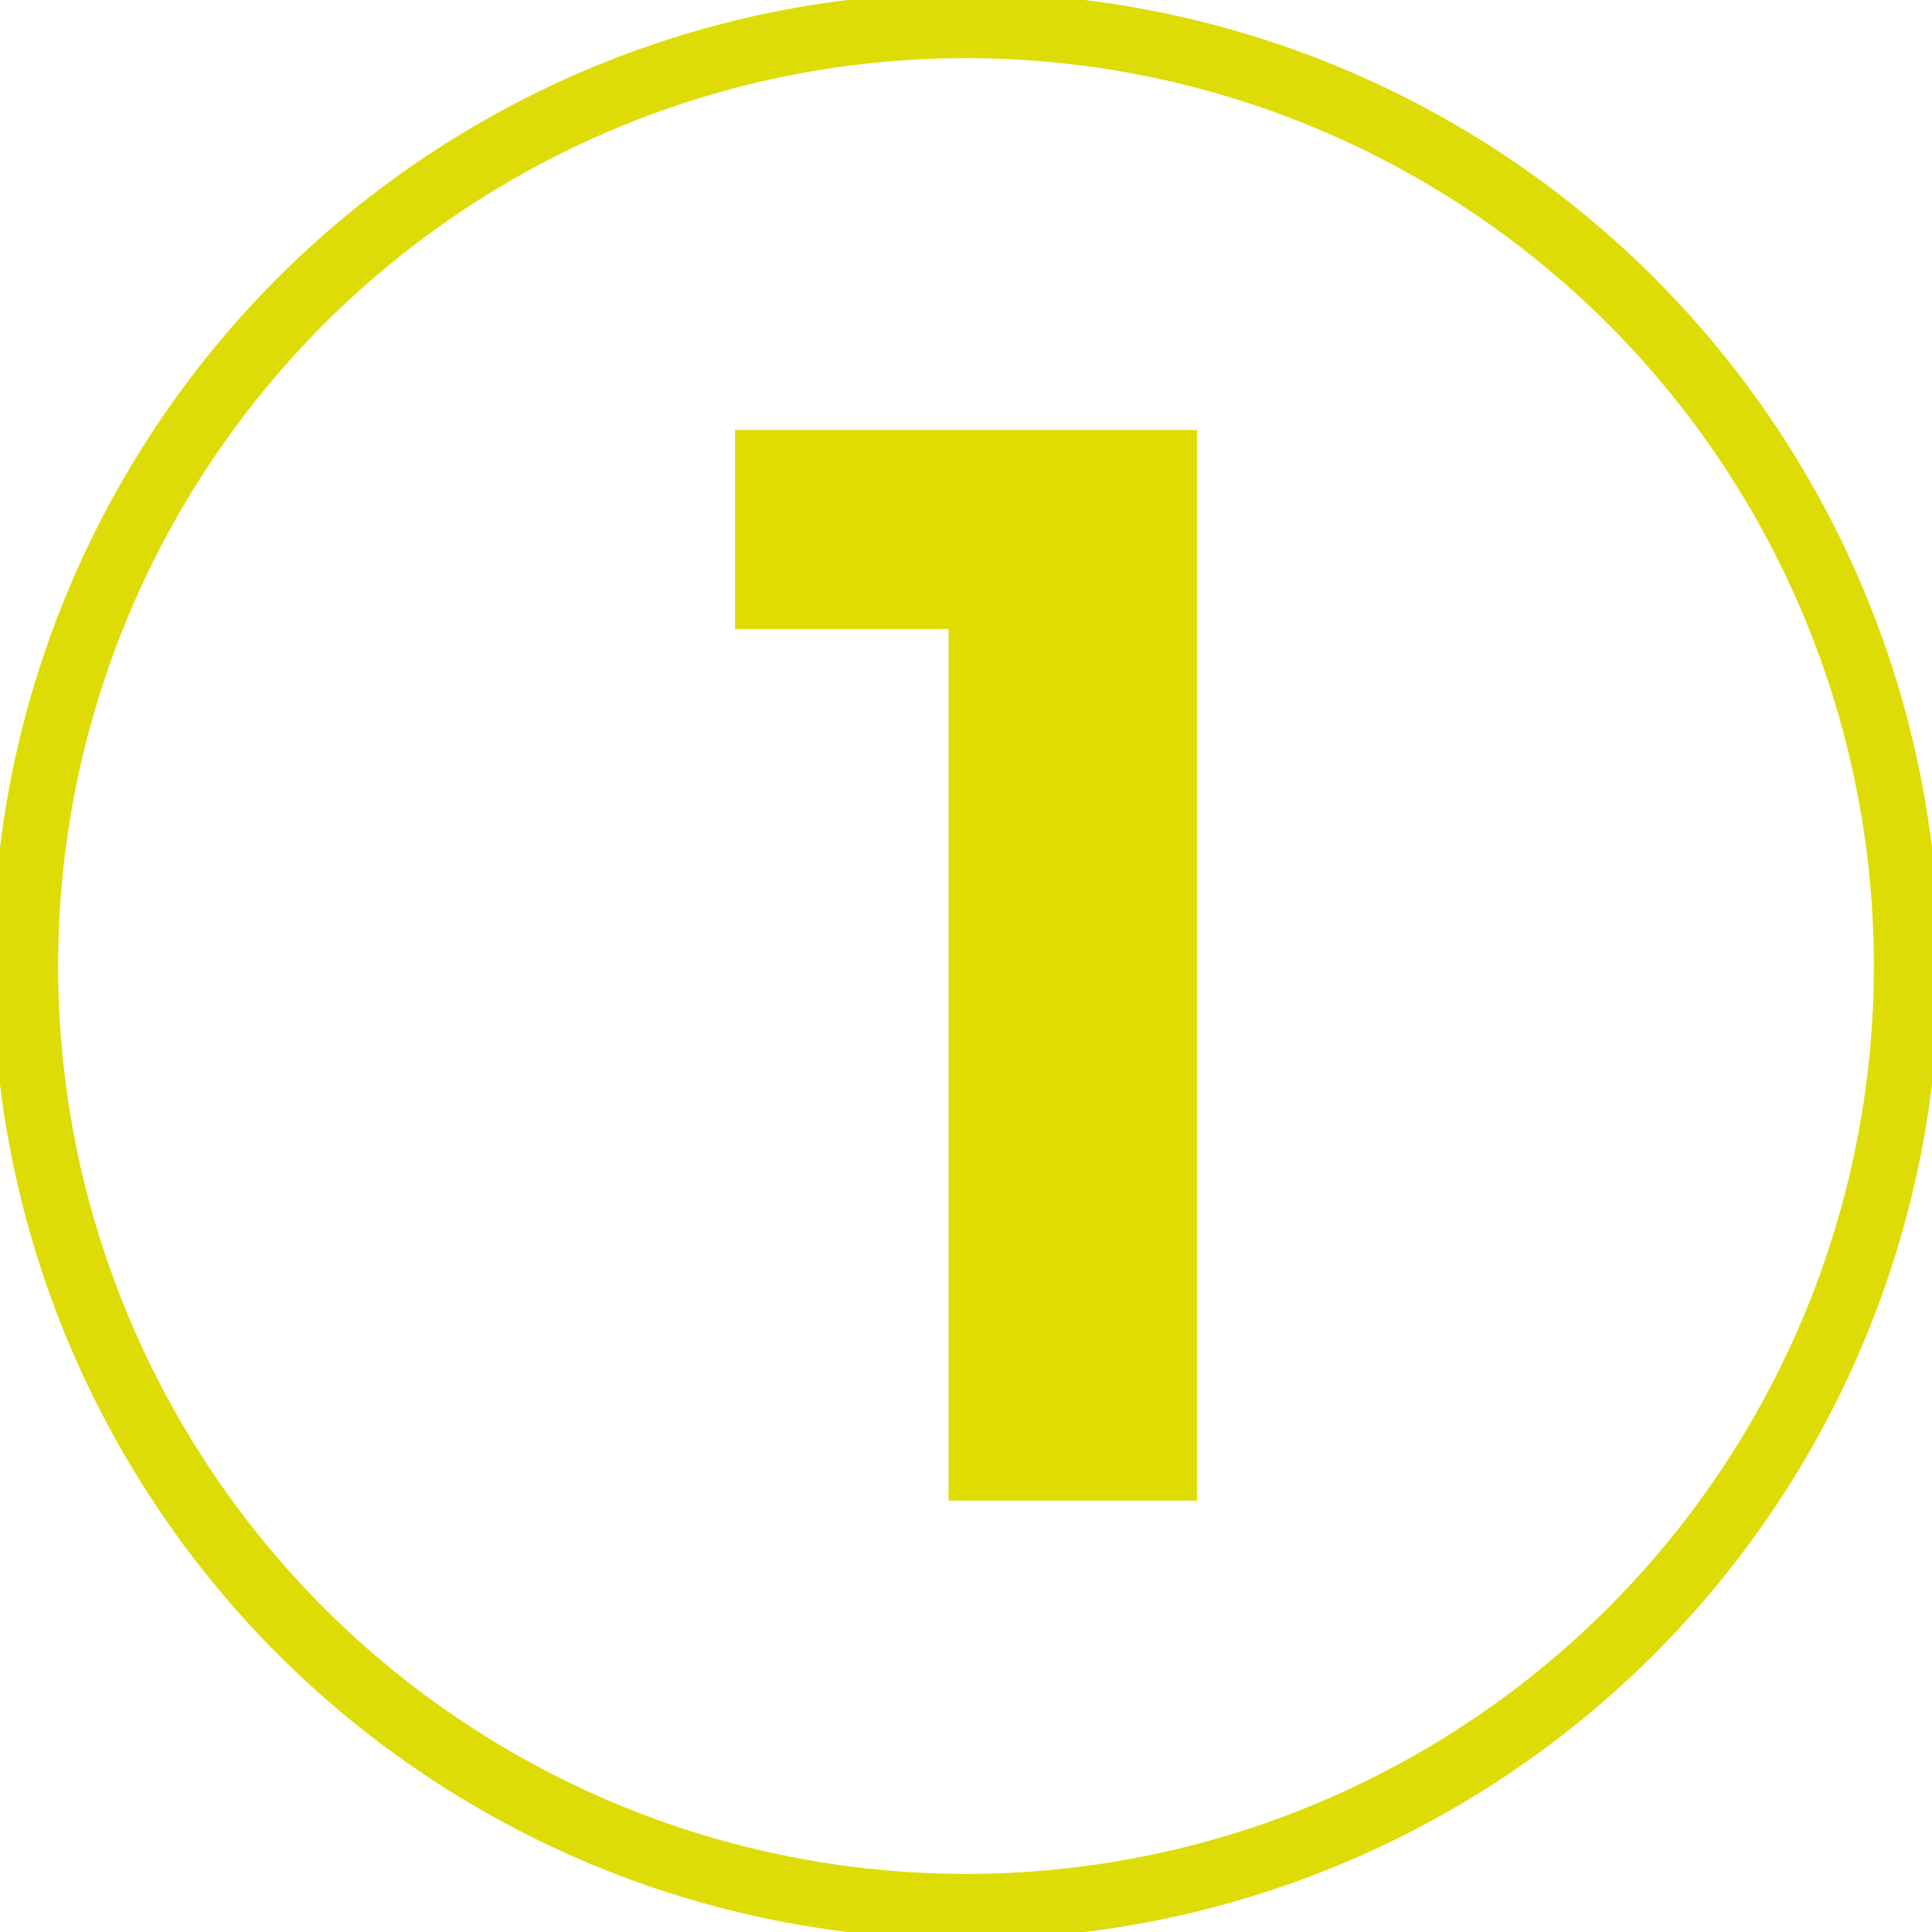 <?xml version="1.0" encoding="UTF-8"?>
<!-- Generator: Adobe Illustrator 27.9.0, SVG Export Plug-In . SVG Version: 6.00 Build 0)  -->
<svg xmlns="http://www.w3.org/2000/svg" xmlns:xlink="http://www.w3.org/1999/xlink" version="1.1" id="Livello_1" x="0px" y="0px" viewBox="0 0 133 133" style="enable-background:new 0 0 133 133;" xml:space="preserve">
<style type="text/css">
	.st0{fill:none;stroke:#DEDC07;stroke-miterlimit:10;}
	.st1{fill:none;stroke:#DEDC07;stroke-width:4;}
	.st2{enable-background:new    ;}
	.st3{fill:#DEDC00;}
</style>
<g id="Raggruppa_61" transform="translate(-204 -1654)">
	<g id="Ellisse_3" transform="translate(204 1654)">
		<circle class="st0" cx="66.5" cy="66.5" r="66.5"></circle>
		<circle class="st1" cx="66.5" cy="66.5" r="64.5"></circle>
	</g>
</g>
<g class="st2">
	<path class="st3" d="M82.4,29.6v73.7H65.3v-60H50.6V29.6H82.4z"></path>
</g>
</svg>
